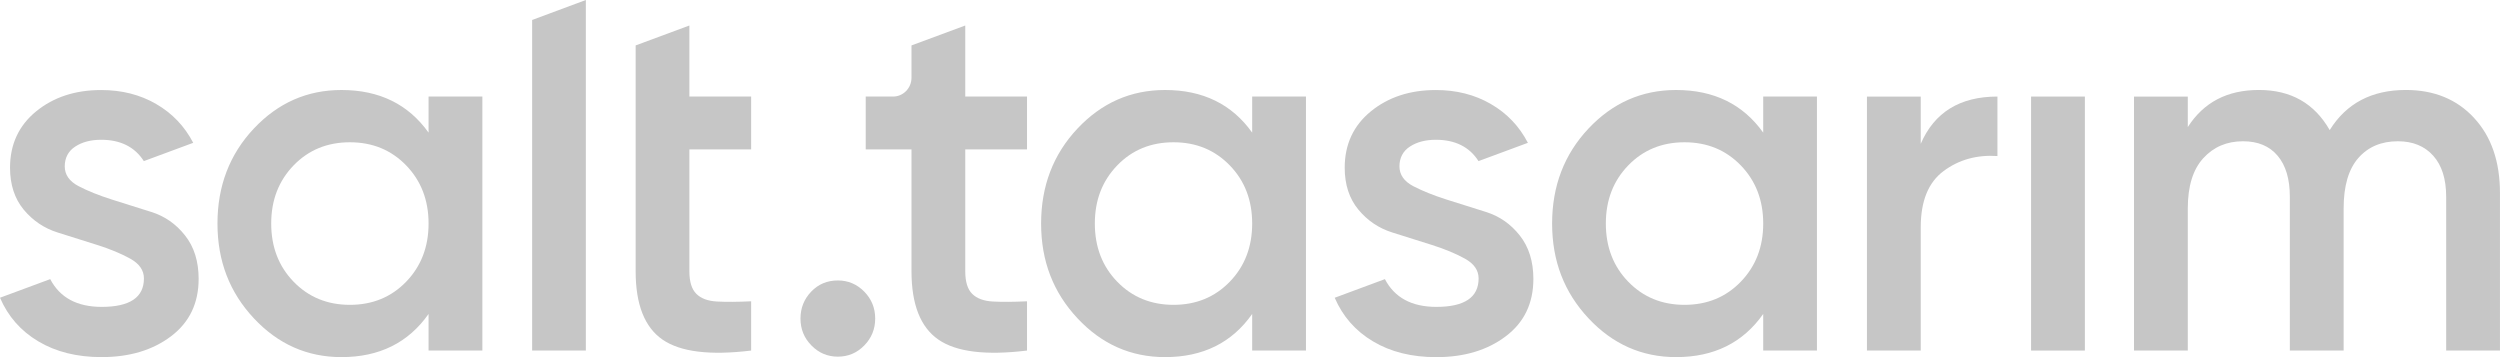 <svg xmlns="http://www.w3.org/2000/svg" width="77" height="11" viewBox="0 0 77 11" fill="none"><g clip-path="url(#clip0_28_659)"><path d="M4.659 6.528C4.243 6.397 3.836 6.269 3.44 6.144C3.044 6.018 2.703 5.881 2.419 5.733C2.135 5.584 1.994 5.38 1.994 5.123C1.994 4.866 2.102 4.653 2.318 4.514C2.532 4.374 2.797 4.305 3.115 4.305C3.711 4.305 4.15 4.524 4.43 4.962L5.951 4.399C5.684 3.887 5.305 3.489 4.809 3.203C4.314 2.915 3.749 2.773 3.115 2.773C2.318 2.773 1.65 2.992 1.114 3.429C0.578 3.867 0.309 4.447 0.309 5.167C0.309 5.687 0.45 6.118 0.73 6.457C1.012 6.796 1.36 7.031 1.776 7.161C2.192 7.292 2.599 7.42 2.995 7.545C3.391 7.67 3.73 7.811 4.012 7.967C4.293 8.123 4.433 8.327 4.433 8.576C4.433 9.159 4 9.452 3.131 9.452C2.373 9.452 1.845 9.167 1.547 8.597L0 9.17C0.246 9.743 0.639 10.192 1.18 10.514C1.723 10.838 2.372 10.999 3.128 10.999C3.986 10.999 4.7 10.786 5.267 10.358C5.834 9.93 6.118 9.34 6.118 8.589C6.118 8.052 5.979 7.605 5.7 7.253C5.421 6.898 5.073 6.657 4.657 6.527L4.659 6.528Z" fill="#C6C6C6"></path><path d="M45.767 6.528C45.351 6.397 44.944 6.269 44.548 6.144C44.152 6.018 43.811 5.881 43.527 5.733C43.243 5.584 43.103 5.38 43.103 5.123C43.103 4.866 43.21 4.653 43.426 4.514C43.641 4.374 43.906 4.305 44.224 4.305C44.82 4.305 45.259 4.524 45.538 4.962L47.059 4.399C46.792 3.887 46.414 3.489 45.917 3.203C45.422 2.915 44.857 2.773 44.224 2.773C43.426 2.773 42.758 2.992 42.223 3.429C41.686 3.867 41.417 4.447 41.417 5.167C41.417 5.687 41.558 6.118 41.839 6.457C42.12 6.796 42.468 7.031 42.885 7.161C43.301 7.292 43.708 7.42 44.104 7.545C44.5 7.67 44.838 7.811 45.12 7.967C45.402 8.123 45.541 8.327 45.541 8.576C45.541 9.159 45.108 9.452 44.239 9.452C43.481 9.452 42.953 9.167 42.655 8.597L41.109 9.171C41.356 9.744 41.748 10.193 42.29 10.515C42.832 10.839 43.481 11 44.238 11C45.096 11 45.81 10.787 46.376 10.359C46.944 9.932 47.228 9.341 47.228 8.591C47.228 8.053 47.088 7.606 46.81 7.254C46.53 6.899 46.183 6.658 45.767 6.528Z" fill="#C6C6C6"></path><path d="M13.2 4.085C12.576 3.21 11.682 2.772 10.517 2.772C9.463 2.772 8.564 3.167 7.818 3.96C7.072 4.753 6.698 5.728 6.698 6.885C6.698 8.042 7.072 9.005 7.818 9.803C8.564 10.601 9.464 10.999 10.517 10.999C11.682 10.999 12.576 10.557 13.2 9.67V10.797H14.857V2.974H13.2V4.085ZM12.51 8.677C12.05 9.152 11.472 9.389 10.777 9.389C10.081 9.389 9.504 9.152 9.043 8.677C8.584 8.204 8.353 7.605 8.353 6.885C8.353 6.164 8.584 5.57 9.043 5.094C9.503 4.619 10.081 4.382 10.777 4.382C11.472 4.382 12.049 4.619 12.51 5.094C12.969 5.569 13.2 6.166 13.2 6.885C13.2 7.604 12.969 8.202 12.51 8.677Z" fill="#C6C6C6"></path><path d="M16.39 10.797H18.044V0L16.39 0.615V10.797Z" fill="#C6C6C6"></path><path d="M21.234 0.785L19.578 1.399V8.356C19.578 9.379 19.855 10.08 20.406 10.46C20.958 10.841 21.868 10.952 23.135 10.797V9.28C22.717 9.3 22.366 9.302 22.084 9.287C21.803 9.272 21.592 9.193 21.449 9.052C21.305 8.911 21.233 8.678 21.233 8.356V4.601H23.135V2.974H21.233V0.785H21.234Z" fill="#C6C6C6"></path><path d="M25.806 8.638C25.478 8.638 25.205 8.752 24.985 8.982C24.765 9.212 24.655 9.488 24.655 9.812C24.655 10.135 24.767 10.412 24.993 10.641C25.217 10.87 25.489 10.985 25.806 10.985C26.123 10.985 26.393 10.871 26.619 10.641C26.843 10.412 26.956 10.135 26.956 9.812C26.956 9.488 26.844 9.212 26.619 8.982C26.393 8.753 26.123 8.638 25.806 8.638Z" fill="#C6C6C6"></path><path d="M29.731 0.785L28.074 1.399V2.394C28.074 2.715 27.819 2.974 27.506 2.974H26.664V4.601H28.074V8.356C28.074 9.379 28.352 10.08 28.903 10.46C29.455 10.841 30.364 10.952 31.632 10.797V9.28C31.214 9.3 30.863 9.302 30.581 9.287C30.3 9.272 30.088 9.193 29.945 9.052C29.801 8.911 29.73 8.678 29.73 8.356V4.601H31.632V2.974H29.73V0.785H29.731Z" fill="#C6C6C6"></path><path d="M38.567 4.085C37.944 3.21 37.049 2.772 35.884 2.772C34.83 2.772 33.931 3.167 33.186 3.96C32.44 4.753 32.066 5.728 32.066 6.885C32.066 8.042 32.44 9.005 33.186 9.803C33.931 10.601 34.831 10.999 35.884 10.999C37.049 10.999 37.944 10.557 38.567 9.67V10.797H40.224V2.974H38.567V4.085ZM37.877 8.677C37.417 9.152 36.839 9.389 36.145 9.389C35.451 9.389 34.872 9.152 34.411 8.677C33.951 8.204 33.721 7.605 33.721 6.885C33.721 6.164 33.951 5.57 34.411 5.094C34.871 4.618 35.448 4.382 36.145 4.382C36.841 4.382 37.416 4.619 37.877 5.094C38.338 5.569 38.567 6.166 38.567 6.885C38.567 7.604 38.337 8.202 37.877 8.677Z" fill="#C6C6C6"></path><path d="M54.307 4.085C53.683 3.21 52.789 2.772 51.623 2.772C50.57 2.772 49.671 3.167 48.925 3.96C48.179 4.753 47.805 5.728 47.805 6.885C47.805 8.042 48.179 9.005 48.925 9.803C49.671 10.601 50.571 10.999 51.623 10.999C52.789 10.999 53.683 10.557 54.307 9.67V10.797H55.962V2.974H54.307V4.085ZM53.616 8.677C53.157 9.152 52.579 9.389 51.883 9.389C51.188 9.389 50.611 9.152 50.15 8.677C49.69 8.204 49.46 7.605 49.46 6.885C49.46 6.164 49.69 5.57 50.15 5.094C50.61 4.619 51.188 4.382 51.883 4.382C52.579 4.382 53.156 4.619 53.616 5.094C54.076 5.569 54.307 6.166 54.307 6.885C54.307 7.604 54.076 8.202 53.616 8.677Z" fill="#C6C6C6"></path><path d="M59.159 4.43V2.975H57.502V10.797H59.159V6.995C59.159 6.192 59.394 5.616 59.864 5.267C60.334 4.918 60.886 4.764 61.521 4.806V2.974C60.366 2.974 59.578 3.459 59.159 4.429V4.43Z" fill="#C6C6C6"></path><path d="M64.214 2.974H62.557V10.797H64.214V2.974Z" fill="#C6C6C6"></path><path d="M76.202 3.632C75.671 3.058 74.97 2.771 74.101 2.771C73.049 2.771 72.266 3.183 71.755 4.007C71.284 3.183 70.559 2.771 69.577 2.771C68.595 2.771 67.875 3.151 67.384 3.913V2.975H65.727V10.797H67.384V6.416C67.384 5.738 67.542 5.224 67.859 4.875C68.176 4.526 68.585 4.351 69.085 4.351C69.545 4.351 69.9 4.499 70.151 4.797C70.402 5.094 70.527 5.514 70.527 6.056V10.796H72.184V6.416C72.184 5.728 72.335 5.212 72.636 4.867C72.938 4.523 73.343 4.351 73.855 4.351C74.315 4.351 74.678 4.499 74.944 4.797C75.21 5.094 75.342 5.514 75.342 6.056V10.796H76.999V5.947C76.999 4.977 76.733 4.205 76.201 3.632H76.202Z" fill="#C6C6C6"></path></g><defs><clipPath id="clip0_28_659"><rect width="77" height="11" fill="white"></rect></clipPath></defs></svg>